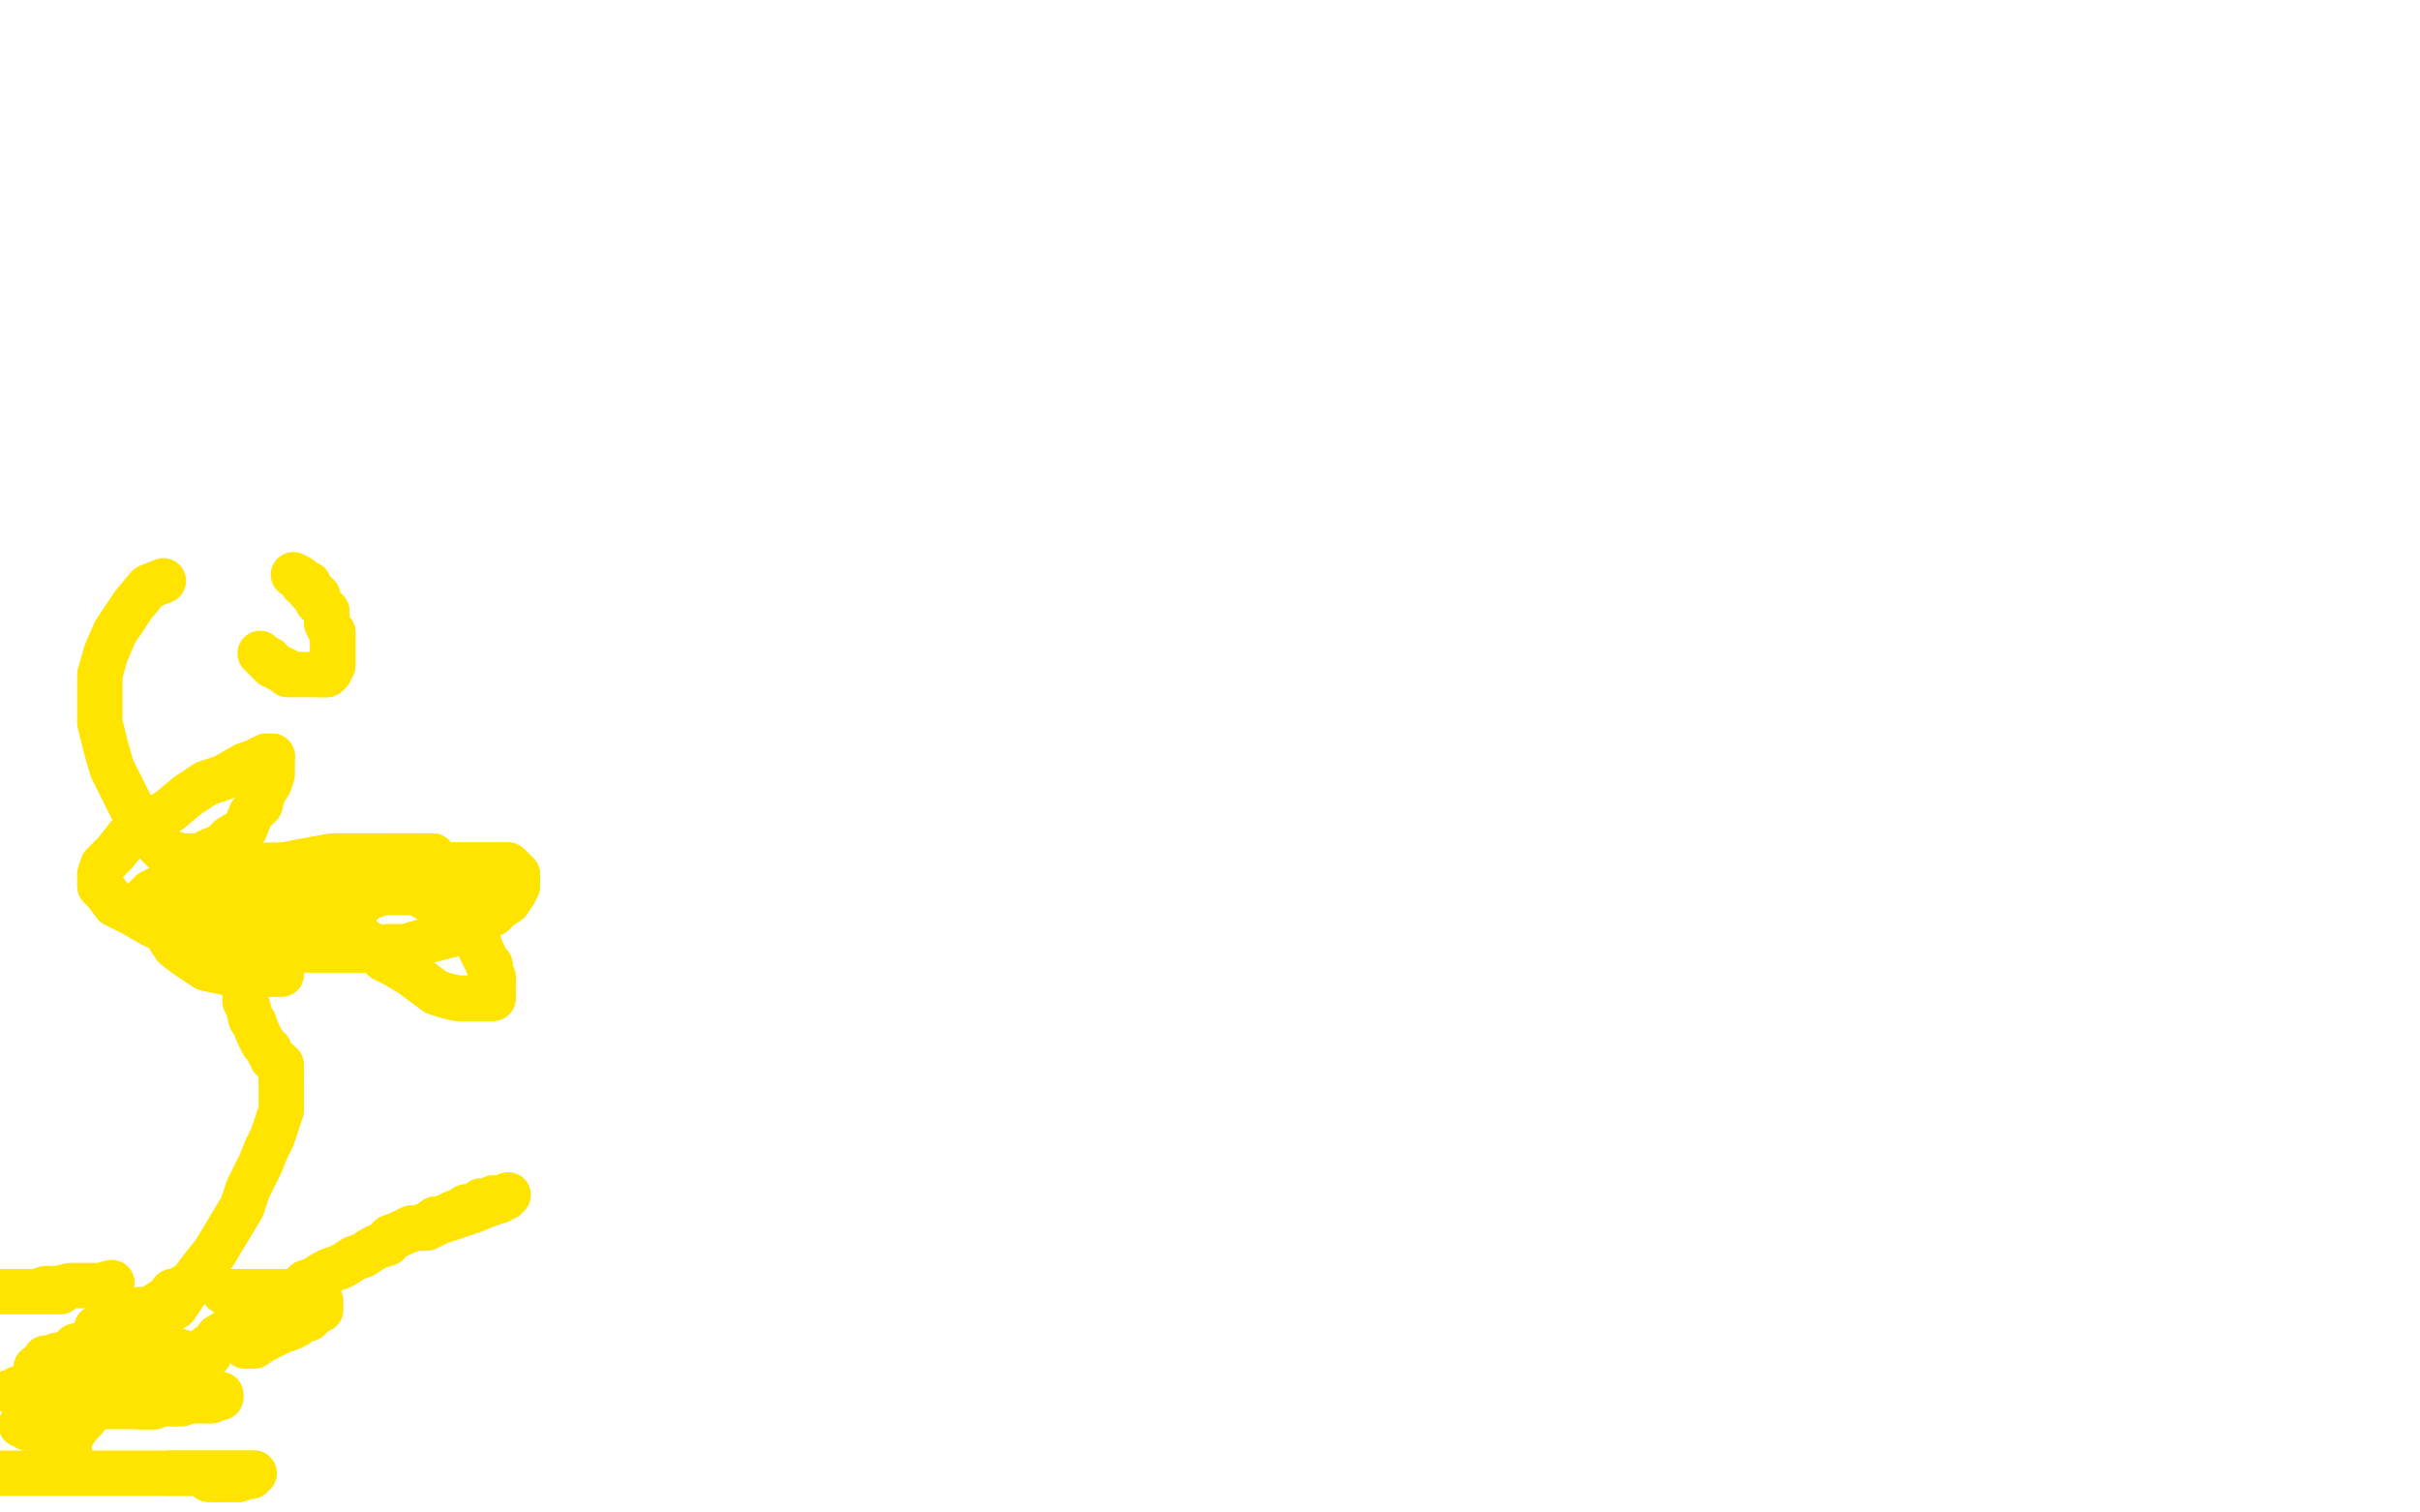 <?xml version="1.0" standalone="no"?>
<!DOCTYPE svg PUBLIC "-//W3C//DTD SVG 1.1//EN"
"http://www.w3.org/Graphics/SVG/1.1/DTD/svg11.dtd">

<svg width="800" height="500" version="1.1" xmlns="http://www.w3.org/2000/svg" xmlns:xlink="http://www.w3.org/1999/xlink" style="stroke-antialiasing: false"><desc>This SVG has been created on https://colorillo.com/</desc><rect x='0' y='0' width='800' height='500' style='fill: rgb(255,255,255); stroke-width:0' /><polyline points="69,489 70,489 71,489 72,489 73,489 74,489 75,489 76,489 77,489 78,489 79,489 79,488 80,488" style="fill: none; stroke: #ffe400; stroke-width: 15; stroke-linejoin: round; stroke-linecap: round; stroke-antialiasing: false; stroke-antialias: 0; opacity: 1.0"/>
<polyline points="69,489 70,489 71,489 72,489 73,489 74,489 75,489 76,489 77,489 78,489 79,489 79,488 80,488 81,488 82,488 83,488 83,487 84,487 83,487 82,487 81,487 78,487 77,487 75,487 74,487 71,487 69,487 66,487 62,487 59,487 56,487" style="fill: none; stroke: #ffe400; stroke-width: 15; stroke-linejoin: round; stroke-linecap: round; stroke-antialiasing: false; stroke-antialias: 0; opacity: 1.0"/>
<polyline points="69,489 70,489 71,489 72,489 73,489 74,489 75,489 76,489 77,489 78,489 79,489 79,488 80,488 81,488 82,488 83,488 83,487 84,487 83,487 82,487 81,487 78,487 77,487 75,487 74,487 71,487 69,487 66,487 62,487 59,487 56,487 53,487 49,487 46,487 42,487 38,487 34,487 30,487 27,487 24,487 19,487 16,487 13,487 9,487 6,487 3,487 1,487 -1,487 -3,487" style="fill: none; stroke: #ffe400; stroke-width: 15; stroke-linejoin: round; stroke-linecap: round; stroke-antialiasing: false; stroke-antialias: 0; opacity: 1.0"/>
<polyline points="63,452 63,451 63,450 64,449 65,448 66,448 68,446 69,445 71,444 72,442 82,436 84,435 87,433 89,432 91,430 94,429 96,427 99,426 101,424 104,423 107,421 109,420 112,419 114,418 117,416 120,415 123,413 125,412 128,411 130,409 132,408 136,406 138,406 141,405 144,403 146,403 148,402 150,401 153,400 154,399 156,399 159,398" style="fill: none; stroke: #ffe400; stroke-width: 15; stroke-linejoin: round; stroke-linecap: round; stroke-antialiasing: false; stroke-antialias: 0; opacity: 1.0"/>
<polyline points="128,411 130,409 132,408 136,406 138,406 141,405 144,403 146,403 148,402 150,401 153,400 154,399 156,399 159,398 159,397 161,397 162,397 163,396 164,396 165,396 167,396 168,395 166,396 165,397 163,397 162,398 159,399 157,400 154,401 151,402 148,403 145,404 141,406 137,406 132,408 129,409" style="fill: none; stroke: #ffe400; stroke-width: 15; stroke-linejoin: round; stroke-linecap: round; stroke-antialiasing: false; stroke-antialias: 0; opacity: 1.0"/>
<polyline points="37,424 33,425 27,425 23,425 19,426 15,426 12,427 9,427 6,427 3,427 1,427 0,427 -1,427 -3,427 -2,427 0,427 2,427 3,427 6,427 7,427 11,427 13,427 16,427 20,427" style="fill: none; stroke: #ffe400; stroke-width: 15; stroke-linejoin: round; stroke-linecap: round; stroke-antialiasing: false; stroke-antialias: 0; opacity: 1.0"/>
<polyline points="74,427 78,427 82,427 85,427 89,427 91,427 94,427 96,428 99,428 101,429 102,429 104,429 105,429 105,430 106,430 106,431 106,432 106,433 105,433 104,434 103,435 102,436 100,436 99,437 98,438 96,439 93,440 91,441 89,442 87,443 84,445 81,445" style="fill: none; stroke: #ffe400; stroke-width: 15; stroke-linejoin: round; stroke-linecap: round; stroke-antialiasing: false; stroke-antialias: 0; opacity: 1.0"/>
<polyline points="37,462 35,463 33,464 32,464 31,465 30,465 31,465 33,465 34,465 36,465 37,465 39,465 42,465 44,465 46,465 51,465 53,464 55,464 57,464 60,464 63,463 66,463 68,463 69,463 70,463 71,462 72,462" style="fill: none; stroke: #ffe400; stroke-width: 15; stroke-linejoin: round; stroke-linecap: round; stroke-antialiasing: false; stroke-antialias: 0; opacity: 1.0"/>
<polyline points="46,465 51,465 53,464 55,464 57,464 60,464 63,463 66,463 68,463 69,463 70,463 71,462 72,462 73,462 73,461 72,461 71,461 70,461 68,460 66,460 64,460 62,460 60,460 55,460 53,460 51,460 48,460 42,460 39,460 36,460 33,460 28,460 26,460 24,460 21,460 15,460 13,460 11,460 10,460 8,460 6,460 5,460 4,460" style="fill: none; stroke: #ffe400; stroke-width: 15; stroke-linejoin: round; stroke-linecap: round; stroke-antialiasing: false; stroke-antialias: 0; opacity: 1.0"/>
<polyline points="26,460 24,460 21,460 15,460 13,460 11,460 10,460 8,460 6,460 5,460 4,460 5,460 6,459 7,459 9,459 11,458 15,457 18,457 20,456 22,455 27,454 30,454 32,453 36,451 38,451 39,450 42,449 43,448 45,448 46,448 45,448 44,448 43,448 42,448" style="fill: none; stroke: #ffe400; stroke-width: 15; stroke-linejoin: round; stroke-linecap: round; stroke-antialiasing: false; stroke-antialias: 0; opacity: 1.0"/>
<polyline points="43,448 42,448 39,448 37,448 36,448 33,448 30,448 28,448 27,448 24,448 22,449 21,449 19,449 18,449 17,449 15,449 16,449 18,449 19,448 21,448 23,447 25,445 27,445 33,442 35,441 40,439 42,437 47,434 49,433 54,431 55,430 58,428 59,427 61,426" style="fill: none; stroke: #ffe400; stroke-width: 15; stroke-linejoin: round; stroke-linecap: round; stroke-antialiasing: false; stroke-antialias: 0; opacity: 1.0"/>
<polyline points="39,448 37,448 36,448 33,448 30,448 28,448 27,448 24,448 22,449 21,449 19,449 18,449 17,449 15,449 16,449 18,449 19,448 21,448 23,447 25,445 27,445 33,442 35,441 40,439 42,437 47,434 49,433 54,431 55,430 58,428 59,427 61,426 62,426 62,425 60,426 60,427 57,427 56,429 54,430 51,432 50,433 46,433 45,434 42,435 40,436 38,437 36,437 35,438 33,439" style="fill: none; stroke: #ffe400; stroke-width: 15; stroke-linejoin: round; stroke-linecap: round; stroke-antialiasing: false; stroke-antialias: 0; opacity: 1.0"/>
<polyline points="59,427 61,426 62,426 62,425 60,426 60,427 57,427 56,429 54,430 51,432 50,433 46,433 45,434 42,435 40,436 38,437 36,437 35,438 33,439 32,439 33,440 34,441 37,442 39,442 42,443 45,443 50,445 51,445 57,446 60,447 63,448 65,448 67,448 68,448 69,448" style="fill: none; stroke: #ffe400; stroke-width: 15; stroke-linejoin: round; stroke-linecap: round; stroke-antialiasing: false; stroke-antialias: 0; opacity: 1.0"/>
<polyline points="45,434 42,435 40,436 38,437 36,437 35,438 33,439 32,439 33,440 34,441 37,442 39,442 42,443 45,443 50,445 51,445 57,446 60,447 63,448 65,448 67,448 68,448 69,448 68,448 68,449 65,449 63,449 59,449 57,449 52,450 48,450 42,451 40,451 35,451 30,451 25,451 23,451 19,452 16,452 13,452 12,452 12,453 13,453 14,453" style="fill: none; stroke: #ffe400; stroke-width: 15; stroke-linejoin: round; stroke-linecap: round; stroke-antialiasing: false; stroke-antialias: 0; opacity: 1.0"/>
<polyline points="25,453 27,453 30,453 33,454 34,454 35,454 36,455 37,455 37,456 37,457 37,458 36,459 36,460 34,460 33,462 30,463 27,464 26,465 24,466 21,467 19,469 16,469 14,469 12,470 11,470 9,471" style="fill: none; stroke: #ffe400; stroke-width: 15; stroke-linejoin: round; stroke-linecap: round; stroke-antialiasing: false; stroke-antialias: 0; opacity: 1.0"/>
<polyline points="25,453 27,453 30,453 33,454 34,454 35,454 36,455 37,455 37,456 37,457 37,458 36,459 36,460 34,460 33,462 30,463 27,464 26,465 24,466 21,467 19,469 16,469 14,469 12,470 11,470 9,471 8,471 7,471 8,471 9,472 11,472 12,472 13,472 14,473 15,474 17,475 18,475 19,476 20,477 21,478" style="fill: none; stroke: #ffe400; stroke-width: 15; stroke-linejoin: round; stroke-linecap: round; stroke-antialiasing: false; stroke-antialias: 0; opacity: 1.0"/>
<polyline points="25,453 27,453 30,453 33,454 34,454 35,454 36,455 37,455 37,456 37,457 37,458 36,459 36,460 34,460 33,462 30,463 27,464 26,465 24,466 21,467 19,469 16,469 14,469 12,470 11,470 9,471 8,471 7,471 8,471 9,472 11,472 12,472 13,472 14,473 15,474 17,475 18,475 19,476 20,477 21,478 22,478 22,479 23,480 23,481 23,482 22,482 22,483 21,483 20,483" style="fill: none; stroke: #ffe400; stroke-width: 15; stroke-linejoin: round; stroke-linecap: round; stroke-antialiasing: false; stroke-antialias: 0; opacity: 1.0"/>
<polyline points="23,482 22,482 22,483 21,483 20,483 19,483 19,482 19,481 20,480 21,478 21,477 23,475 24,474 26,471 28,469 30,466 33,462 36,458 39,454 43,449 45,445 48,443 49,440 50,439 51,437 51,436 51,435 52,435" style="fill: none; stroke: #ffe400; stroke-width: 15; stroke-linejoin: round; stroke-linecap: round; stroke-antialiasing: false; stroke-antialias: 0; opacity: 1.0"/>
<polyline points="20,480 21,478 21,477 23,475 24,474 26,471 28,469 30,466 33,462 36,458 39,454 43,449 45,445 48,443 49,440 50,439 51,437 51,436 51,435 52,435 53,435 54,435 54,434 55,434 56,433 58,432 60,429 62,426 64,423 67,419 71,414 74,409 77,404 80,399 82,393 86,385 88,380 90,376 91,373 93,367 93,365 93,363 93,361 93,360 93,359 93,358" style="fill: none; stroke: #ffe400; stroke-width: 15; stroke-linejoin: round; stroke-linecap: round; stroke-antialiasing: false; stroke-antialias: 0; opacity: 1.0"/>
<polyline points="93,357 93,356 93,355 93,354 93,353 93,352 92,352 92,351 90,350 90,349 89,348 89,347 88,346 87,345 86,343 85,341 84,338 83,337 82,333 81,331 81,329 81,326 81,325 81,322 81,320 81,318 82,316 84,314 85,313 87,310 90,308 92,306 95,304 98,302 102,301 105,299 108,298 113,296 117,295 120,295 124,295 126,295 129,295 132,295 134,295 138,295 141,297 143,298 147,300 148,301 151,304 153,305 154,307 157,310 158,311 159,314 160,316 161,318 162,319 162,320 162,322 163,323 163,325" style="fill: none; stroke: #ffe400; stroke-width: 15; stroke-linejoin: round; stroke-linecap: round; stroke-antialiasing: false; stroke-antialias: 0; opacity: 1.0"/>
<polyline points="147,300 148,301 151,304 153,305 154,307 157,310 158,311 159,314 160,316 161,318 162,319 162,320 162,322 163,323 163,325 163,326 163,328 163,329 163,330 162,330 161,330 160,330 159,330 157,330 156,330 153,330 151,330 147,329 144,328 140,325 136,322 131,319 127,317 123,313 122,312 119,310 117,307 117,306 117,305" style="fill: none; stroke: #ffe400; stroke-width: 15; stroke-linejoin: round; stroke-linecap: round; stroke-antialiasing: false; stroke-antialias: 0; opacity: 1.0"/>
<polyline points="163,330 162,330 161,330 160,330 159,330 157,330 156,330 153,330 151,330 147,329 144,328 140,325 136,322 131,319 127,317 123,313 122,312 119,310 117,307 117,306 117,305 117,304 117,302 117,301 120,298 122,296 126,294 133,291 138,289 145,287 150,286 156,286 160,286 164,286 167,286 168,286 170,288 170,289 171,289 171,291 171,292" style="fill: none; stroke: #ffe400; stroke-width: 15; stroke-linejoin: round; stroke-linecap: round; stroke-antialiasing: false; stroke-antialias: 0; opacity: 1.0"/>
<polyline points="120,298 122,296 126,294 133,291 138,289 145,287 150,286 156,286 160,286 164,286 167,286 168,286 170,288 170,289 171,289 171,291 171,292 171,293 170,295 168,298 165,300 163,302 159,304 153,307 149,309 141,311 134,313 128,313 120,314 112,314 106,314 98,314 90,313 84,311 79,310 74,307 72,305 71,304" style="fill: none; stroke: #ffe400; stroke-width: 15; stroke-linejoin: round; stroke-linecap: round; stroke-antialiasing: false; stroke-antialias: 0; opacity: 1.0"/>
<polyline points="170,288 170,289 171,289 171,291 171,292 171,293 170,295 168,298 165,300 163,302 159,304 153,307 149,309 141,311 134,313 128,313 120,314 112,314 106,314 98,314 90,313 84,311 79,310 74,307 72,305 71,304 71,303 71,302 71,301 72,301 76,300 82,298 87,298 95,297 104,296 114,295 121,295 132,295 141,295 149,295 153,297 157,298 159,300 159,301" style="fill: none; stroke: #ffe400; stroke-width: 15; stroke-linejoin: round; stroke-linecap: round; stroke-antialiasing: false; stroke-antialias: 0; opacity: 1.0"/>
<polyline points="93,322 83,322 77,322 68,320 62,316 58,313 56,310 56,307 56,305 57,302 60,298 65,296 72,292 79,289 89,287 99,285 110,283 119,283 128,283 135,283 138,283 141,283 143,283" style="fill: none; stroke: #ffe400; stroke-width: 15; stroke-linejoin: round; stroke-linecap: round; stroke-antialiasing: false; stroke-antialias: 0; opacity: 1.0"/>
<polyline points="93,322 83,322 77,322 68,320 62,316 58,313 56,310 56,307 56,305 57,302 60,298 65,296 72,292 79,289 89,287 99,285 110,283 119,283 128,283 135,283 138,283 141,283 143,283 143,284 143,285 141,287 138,289 135,291 129,294 121,297 112,300 102,302 93,303 83,304 75,304 66,304 59,303 53,301 50,300 48,299 48,298" style="fill: none; stroke: #ffe400; stroke-width: 15; stroke-linejoin: round; stroke-linecap: round; stroke-antialiasing: false; stroke-antialias: 0; opacity: 1.0"/>
<polyline points="128,283 135,283 138,283 141,283 143,283 143,284 143,285 141,287 138,289 135,291 129,294 121,297 112,300 102,302 93,303 83,304 75,304 66,304 59,303 53,301 50,300 48,299 48,298 48,297 50,295 54,293 58,292 64,289 72,288 80,287 89,286 98,286 106,286 111,288 115,289 117,291 118,292 118,293 118,295 118,296 117,298 114,301 111,302 105,304 98,307 90,308 81,310 72,310 59,309 51,306 44,302 38,299 35,295 33,293 33,291 33,289 34,286 38,282 42,277 48,273 56,268 62,263 68,259 74,257 81,253 84,252 86,251 88,250 89,250 90,250" style="fill: none; stroke: #ffe400; stroke-width: 15; stroke-linejoin: round; stroke-linecap: round; stroke-antialiasing: false; stroke-antialias: 0; opacity: 1.0"/>
<polyline points="103,196 104,196 105,197 105,198 105,199 106,200 107,201 108,202 108,204 108,205 108,206 109,208 110,209 110,211 110,212 110,214 110,215 110,216 110,217 110,218 110,219 110,220 109,221 109,222 108,222 108,223 107,223 106,223 105,223 104,223 102,223 100,223 99,223 98,223 97,223 96,223 95,223 95,222 93,221 92,221 91,220 90,220 89,219 89,218 88,218 87,217 86,216" style="fill: none; stroke: #ffe400; stroke-width: 15; stroke-linejoin: round; stroke-linecap: round; stroke-antialiasing: false; stroke-antialias: 0; opacity: 1.0"/>
<polyline points="97,190 99,191 100,192 100,193 102,193 102,195 103,196 104,196 105,197 105,198 105,199 106,200 107,201 108,202 108,204 108,205 108,206 109,208 110,209 110,211 110,212 110,214 110,215 110,216 110,217 110,218 110,219 110,220 109,221 109,222 108,222 108,223 107,223 106,223" style="fill: none; stroke: #ffe400; stroke-width: 15; stroke-linejoin: round; stroke-linecap: round; stroke-antialiasing: false; stroke-antialias: 0; opacity: 1.0"/>
<polyline points="42,277 48,273 56,268 62,263 68,259 74,257 81,253 84,252 86,251 88,250 89,250 90,250 90,251 90,253 90,256 89,259 87,262 86,266 83,269 81,274 76,277 73,280 70,281 66,283 63,283 60,283 54,281 51,278 48,275 44,268 41,262 37,254 35,247 33,239 33,230 33,223 35,216 38,209 44,200 49,194 54,192" style="fill: none; stroke: #ffe400; stroke-width: 15; stroke-linejoin: round; stroke-linecap: round; stroke-antialiasing: false; stroke-antialias: 0; opacity: 1.0"/>
</svg>
